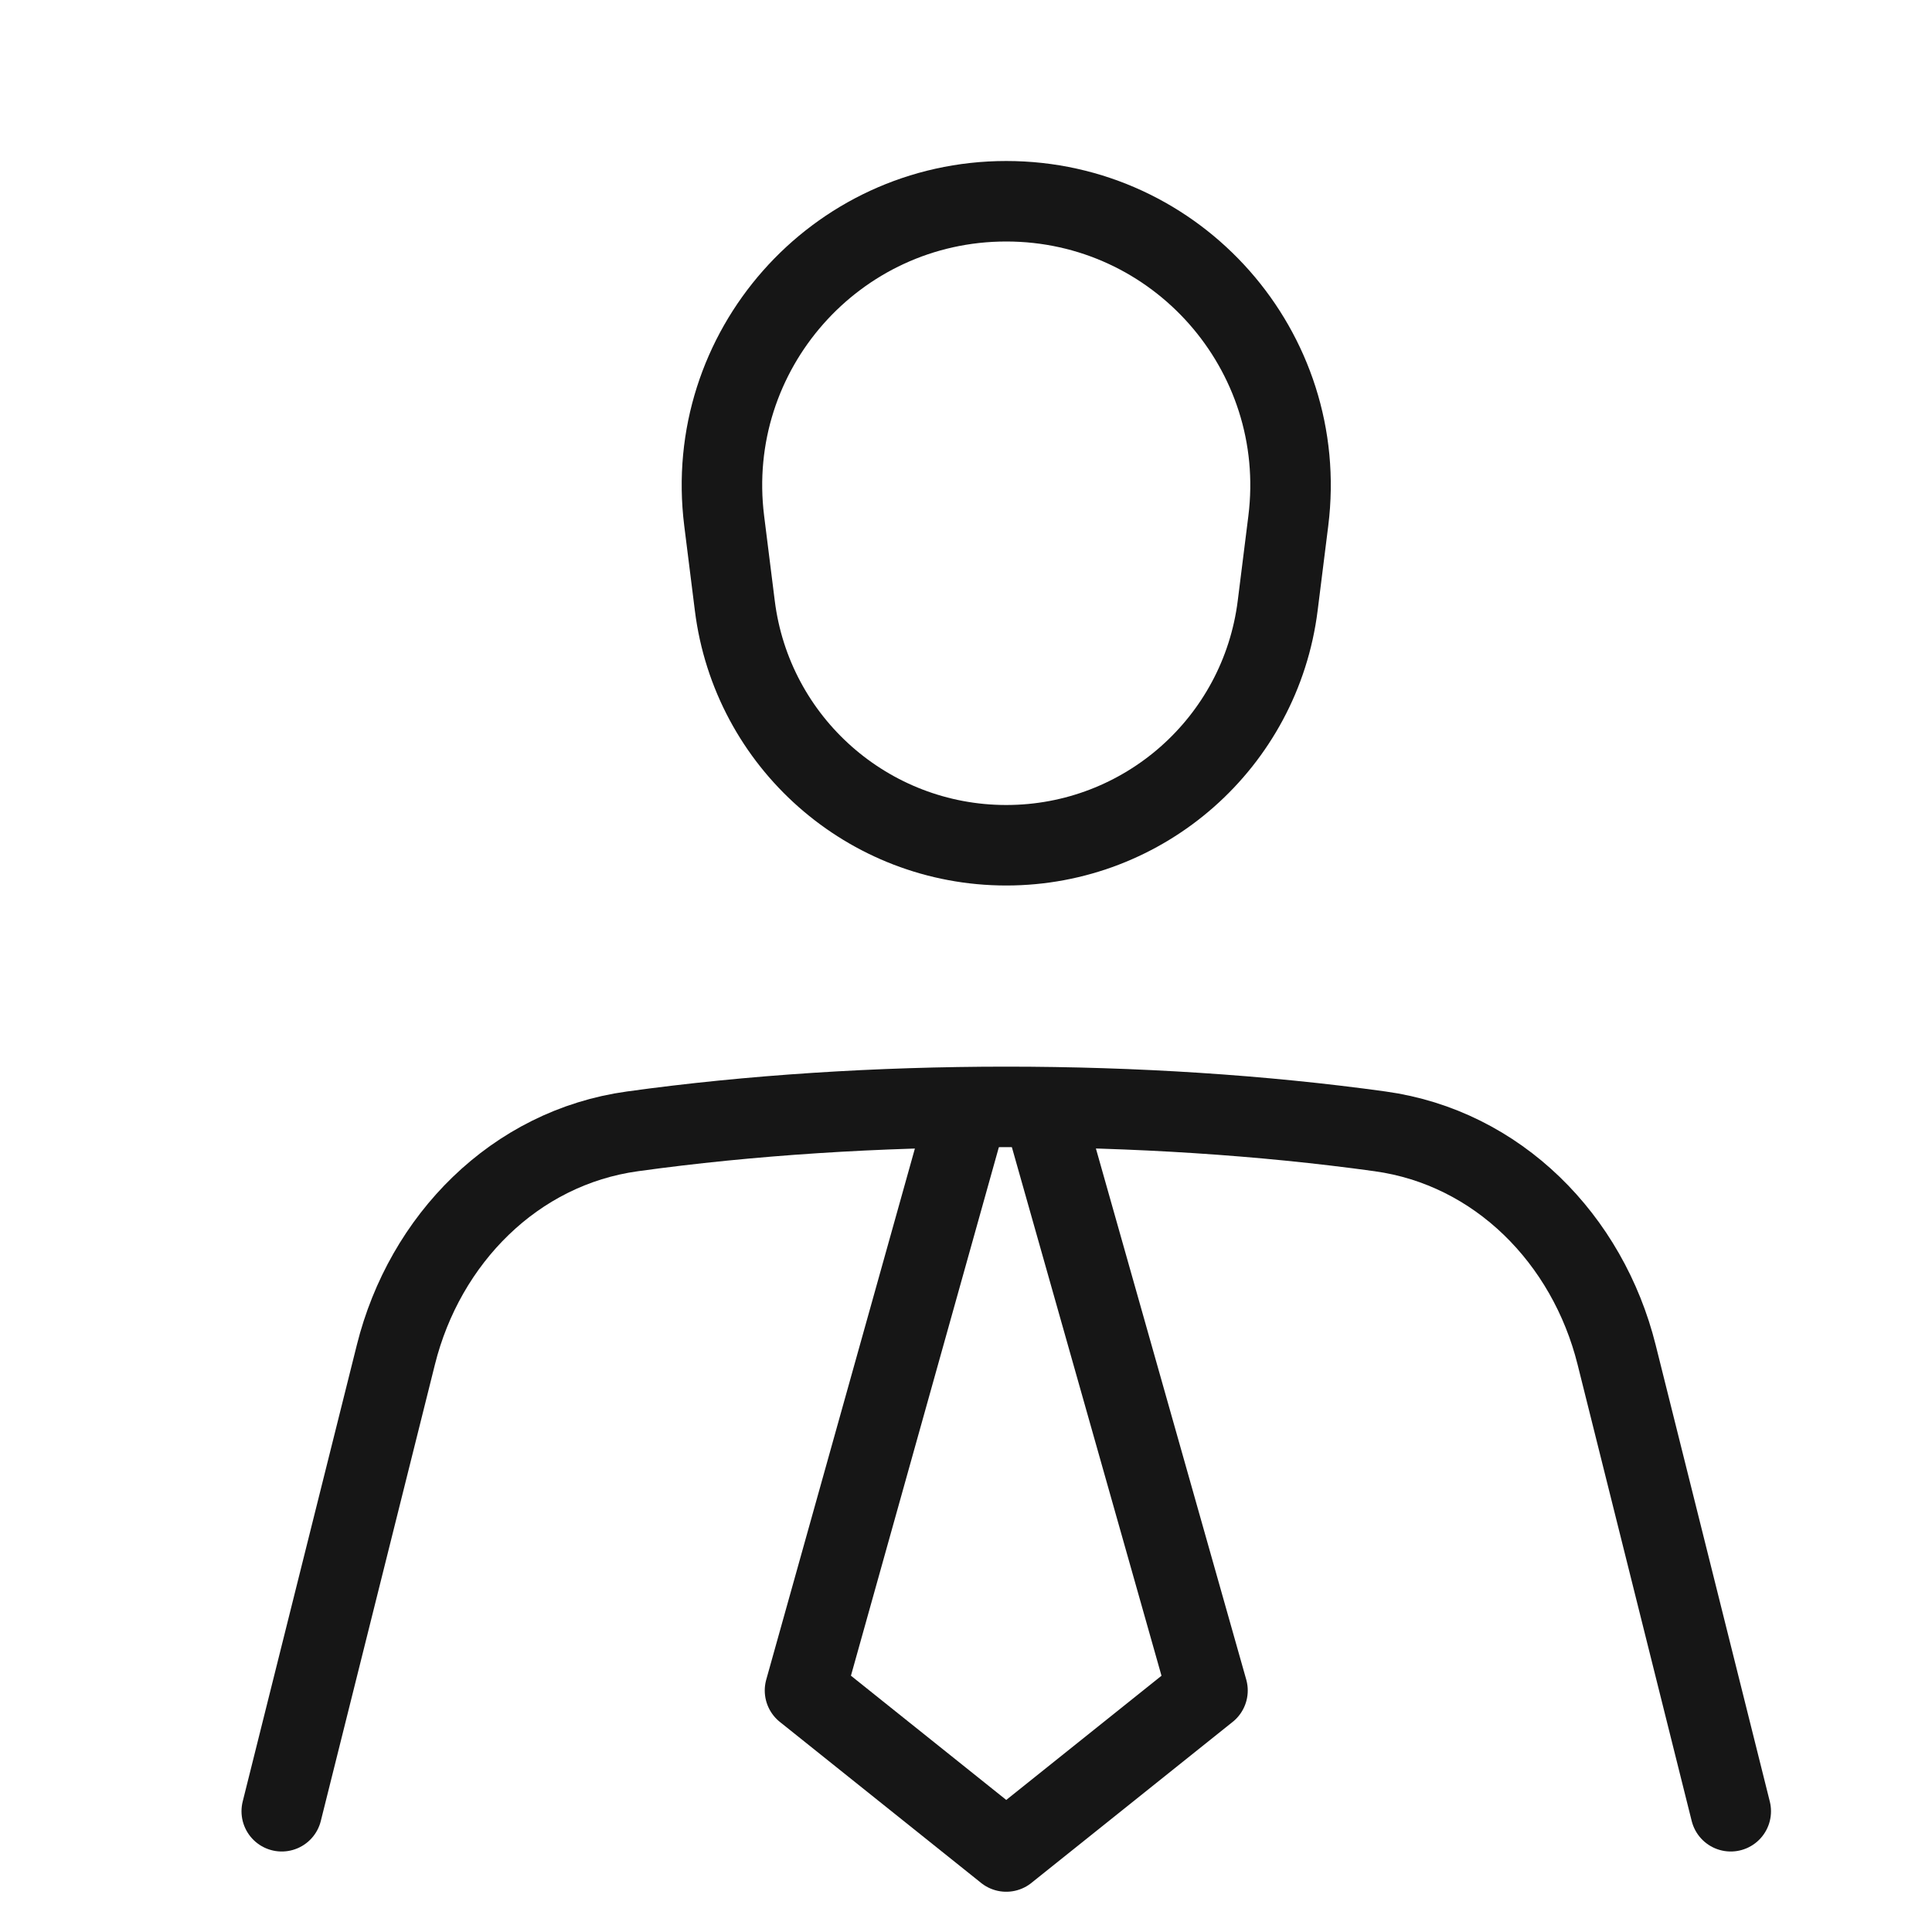 <svg width="24" height="24" viewBox="0 0 24 24" fill="none" xmlns="http://www.w3.org/2000/svg">
<path d="M12.021 13.779L10 21L12.5 23L15 21L12.956 13.779" stroke="#161616" stroke-linecap="round" stroke-linejoin="round"/>
<path d="M12.5 2.5C14.624 2.5 16.267 4.362 16.004 6.469L15.872 7.523C15.659 9.224 14.214 10.5 12.5 10.5C10.786 10.5 9.34 9.224 9.128 7.523L8.996 6.469C8.733 4.361 10.376 2.5 12.5 2.5Z" stroke="#161616" stroke-linecap="round" stroke-linejoin="round"/>
<path d="M21.5 22.5L20.082 16.828C19.724 15.395 18.607 14.256 17.143 14.054C14.22 13.649 10.78 13.649 7.857 14.054C6.393 14.256 5.276 15.395 4.918 16.828L3.5 22.5" stroke="#161616" stroke-linecap="round" stroke-linejoin="round"/>
</svg>

